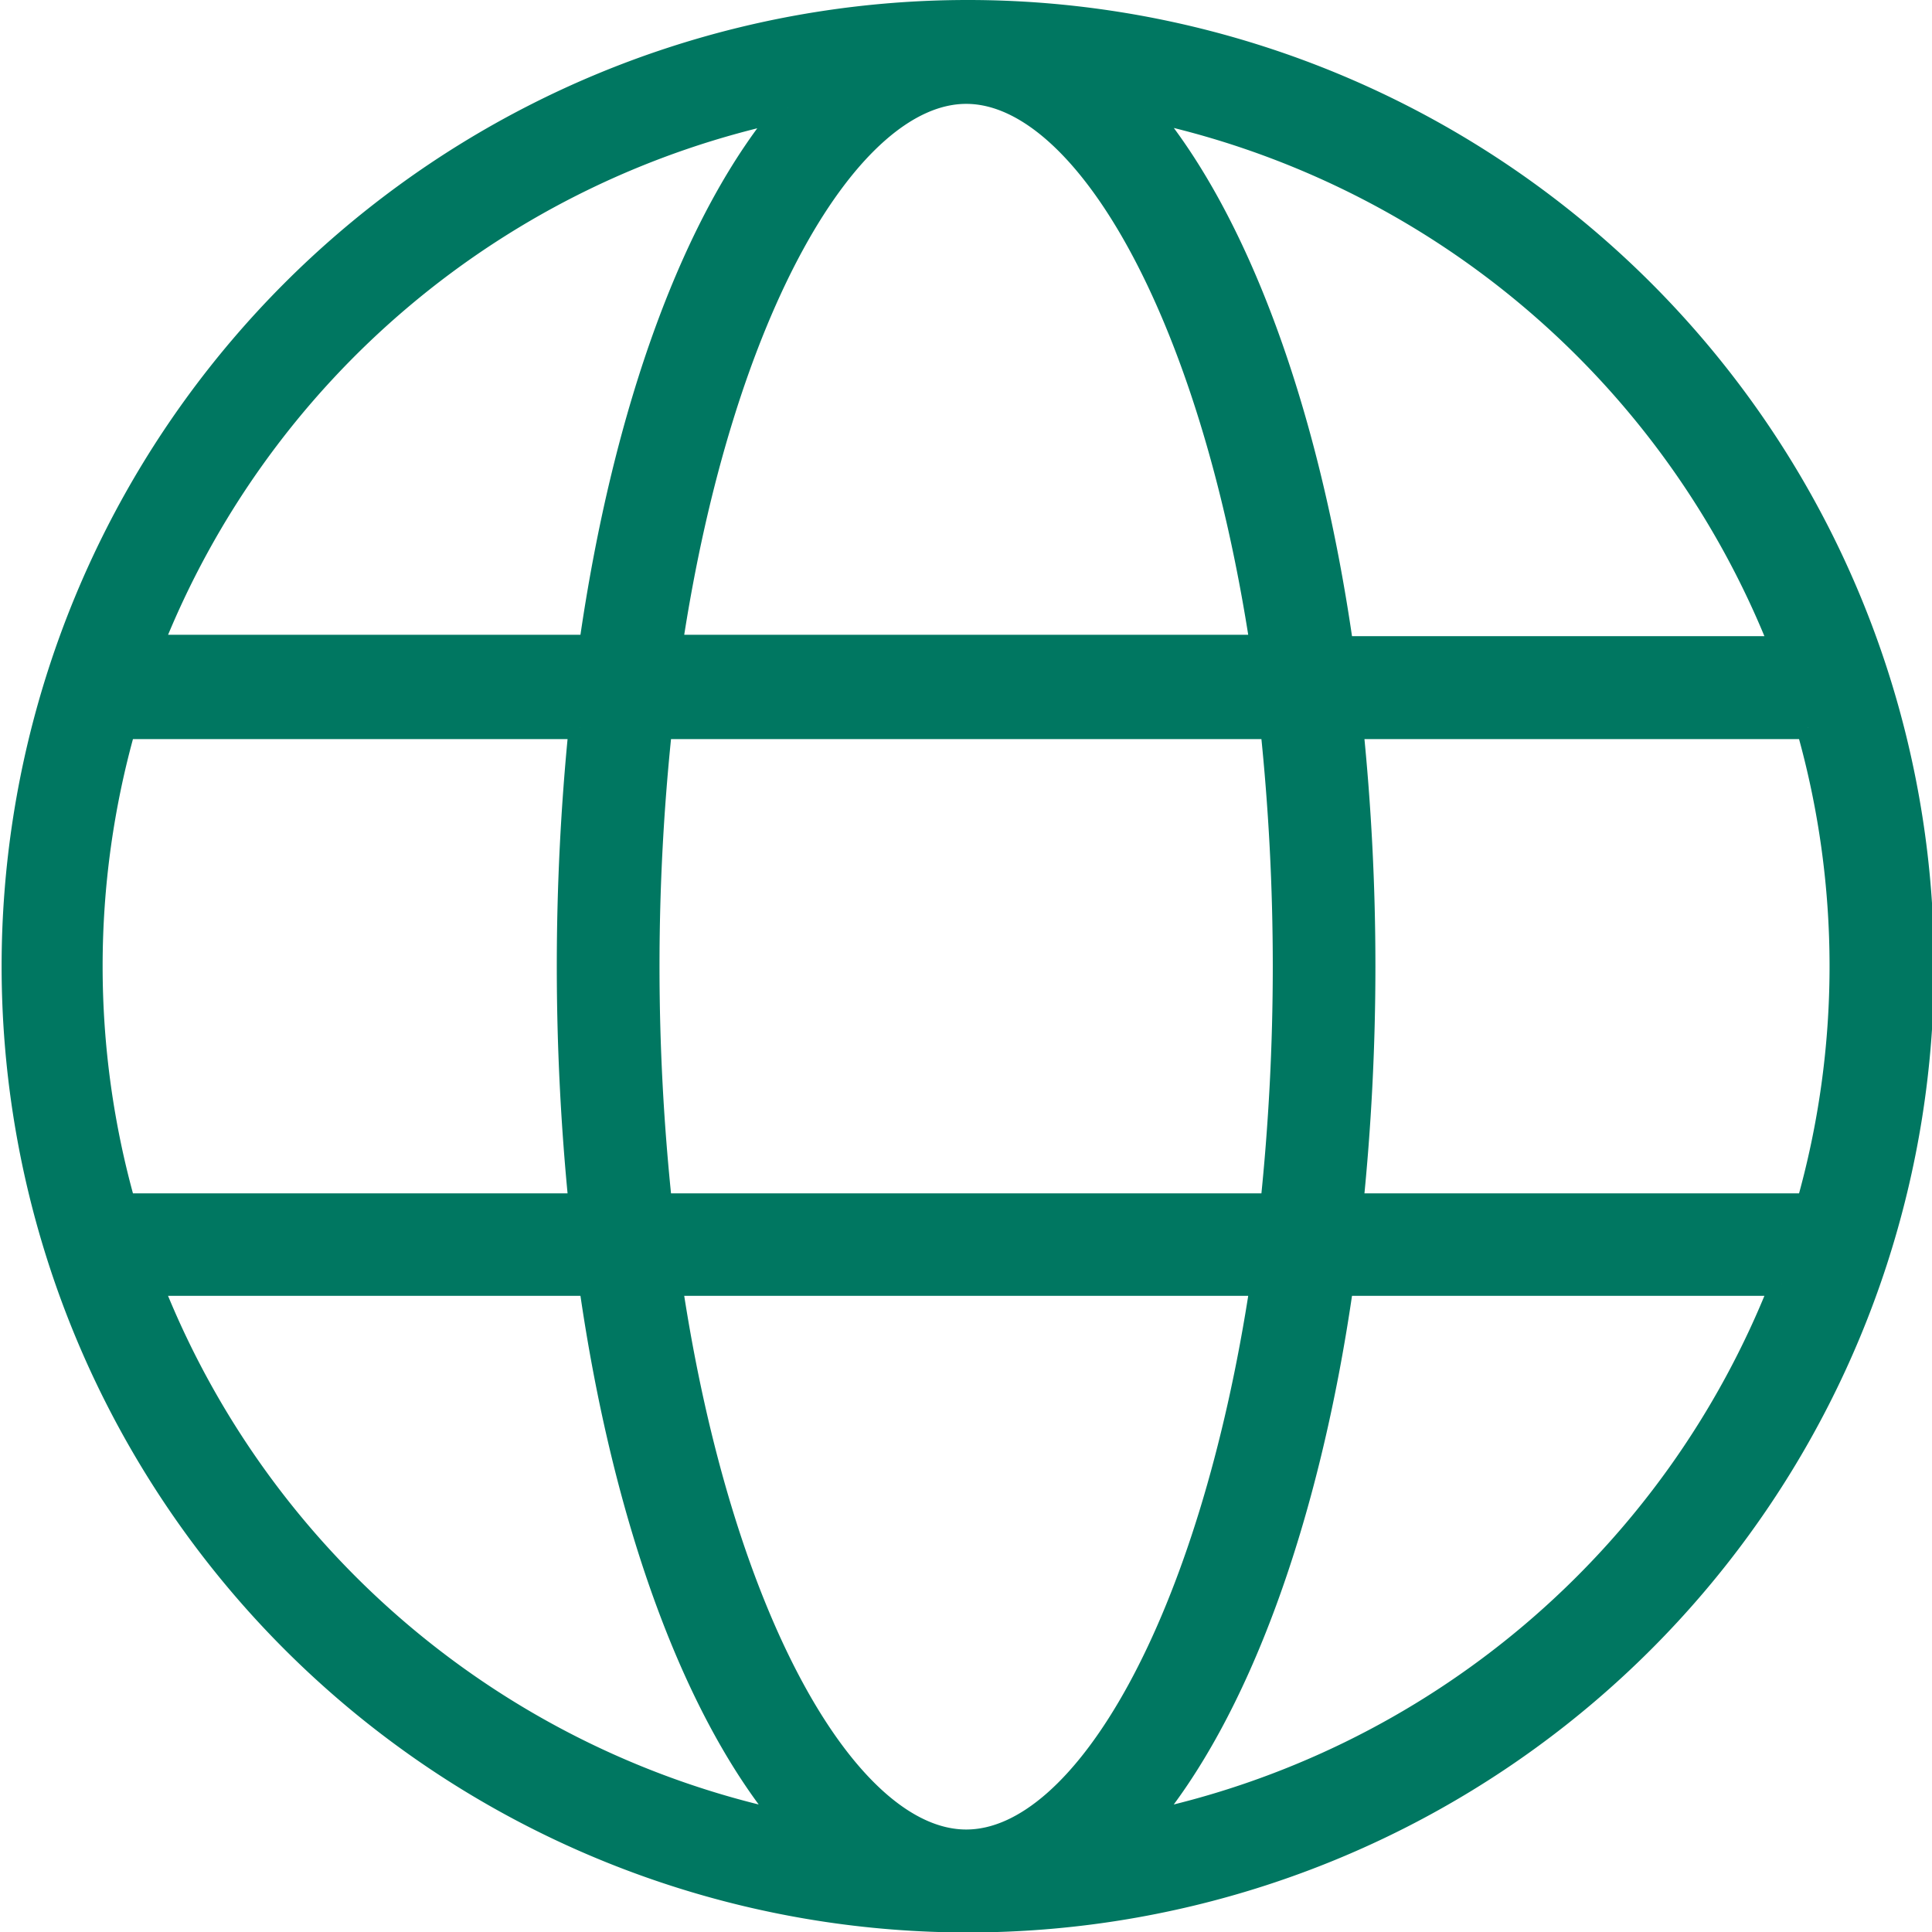 <svg xmlns="http://www.w3.org/2000/svg" viewBox="0 0 41.85 41.85"><defs><style>.cls-1{fill:#007761;stroke:#007761;stroke-miterlimit:10;stroke-width:0.5px;fill-rule:evenodd;}</style></defs><g id="图层_2" data-name="图层 2"><g id="content"><path class="cls-1" d="M21,.25a20.68,20.68,0,1,1-.07,0Zm6.37,27.57H14.53c1.1,7.35,3.86,12.06,6.4,12.06s5.29-4.71,6.4-12.06m11.26,0H29.07c-.73,5.14-2.28,9.31-4.28,11.67a19,19,0,0,0,13.8-11.67m-25.8,0H3.27a19,19,0,0,0,13.8,11.67c-2-2.36-3.55-6.53-4.28-11.67m-.22-12.06H2.69a19,19,0,0,0,0,10.34h9.88a51.73,51.73,0,0,1,0-10.34m15,0H14.31a48.9,48.9,0,0,0,0,10.34H27.55a49.58,49.58,0,0,0,0-10.34m11.61,0H29.28a50.86,50.86,0,0,1,0,10.34h9.88a18.9,18.9,0,0,0,0-10.34M17.07,2.37A19,19,0,0,0,3.27,14h9.52c.73-5.14,2.27-9.31,4.28-11.66M27.33,14C26.22,6.68,23.46,2,20.93,2S15.63,6.68,14.53,14ZM24.79,2.37c2,2.35,3.55,6.52,4.28,11.66h9.52A19,19,0,0,0,24.79,2.37"/></g></g></svg>